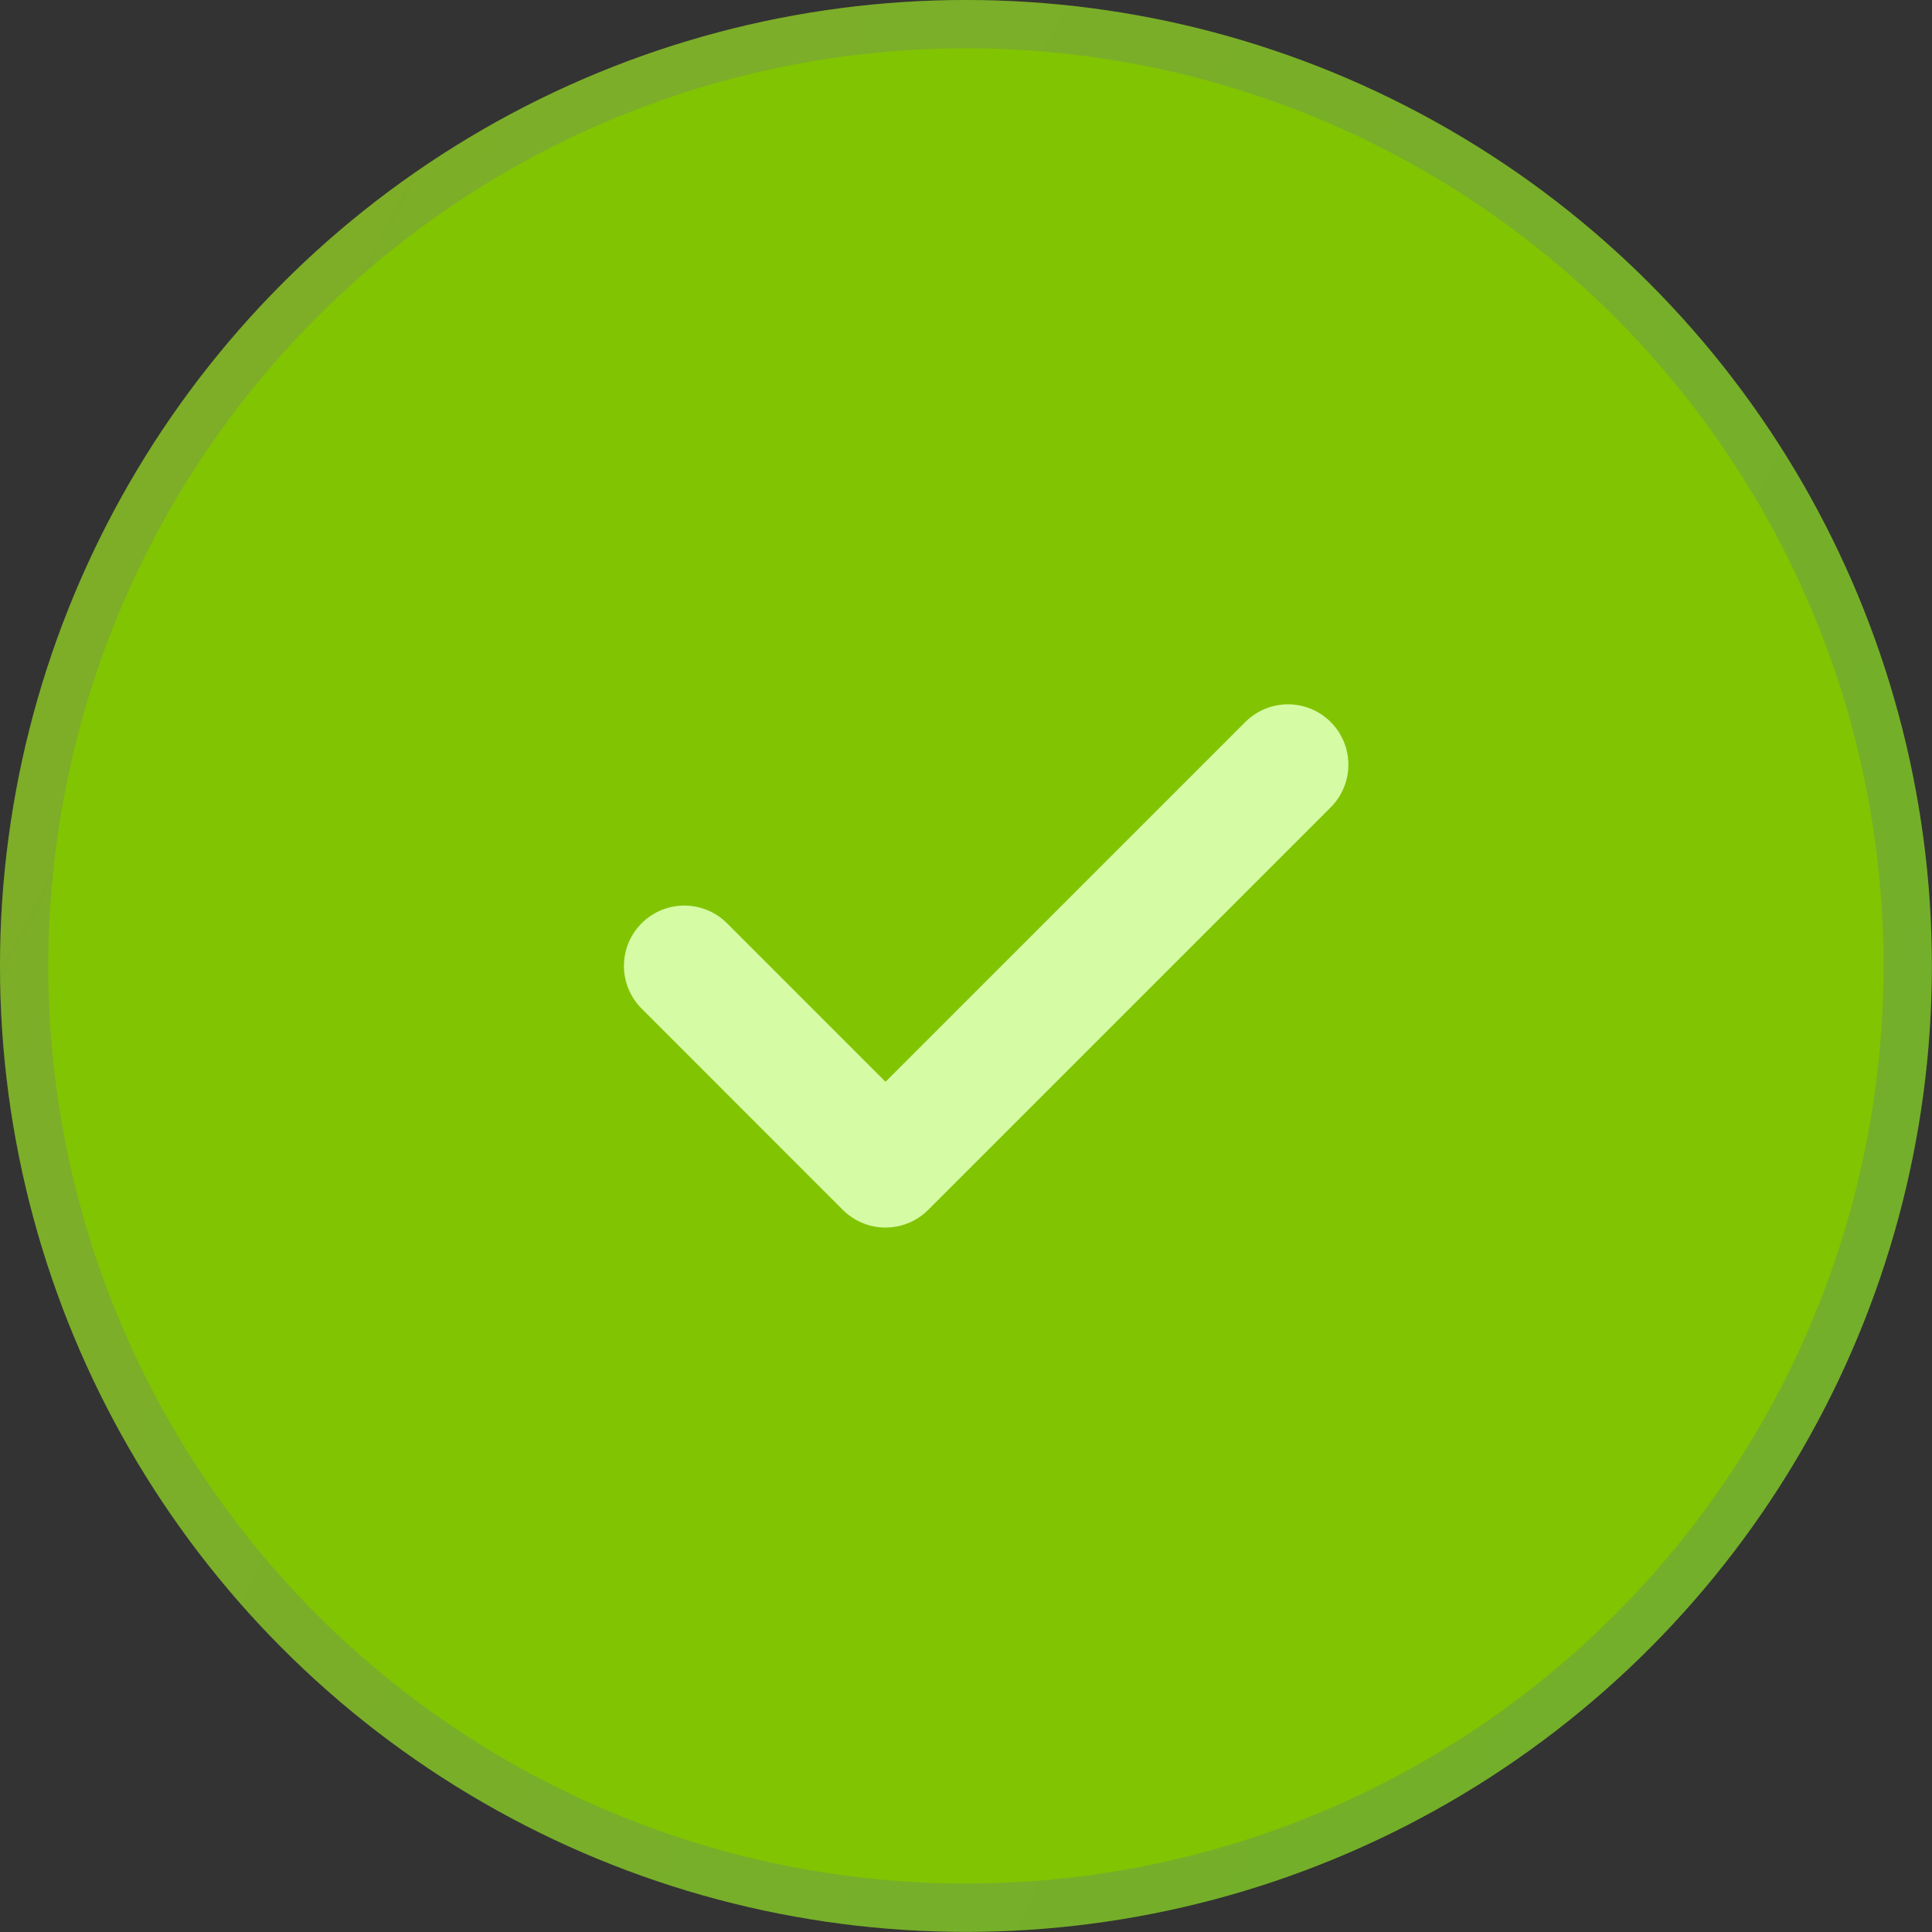 <svg width="30" height="30" viewBox="0 0 30 30" fill="none" xmlns="http://www.w3.org/2000/svg">
<rect x="0" y="0" width="30" height="30" fill="#333333" stroke="none"/>
<circle cx="14.999" cy="14.999" r="14.999" fill="#81C402"/>
<circle cx="14.999" cy="14.999" r="14.624" stroke="url(#paint0_linear_2001_5218)" stroke-opacity="0.16" stroke-width="0.75"/>
<path d="M10.626 14.999L13.75 18.124L20 11.874" stroke="#D5FBA5" stroke-width="1.875" stroke-linecap="round" stroke-linejoin="round"/>
<defs>
<linearGradient id="paint0_linear_2001_5218" x1="8.333" y1="-20.648" x2="44.243" y2="-2.079" gradientUnits="userSpaceOnUse">
<stop stop-color="#8338EC"/>
<stop offset="1" stop-color="#2247FF"/>
</linearGradient>
</defs>
</svg>
